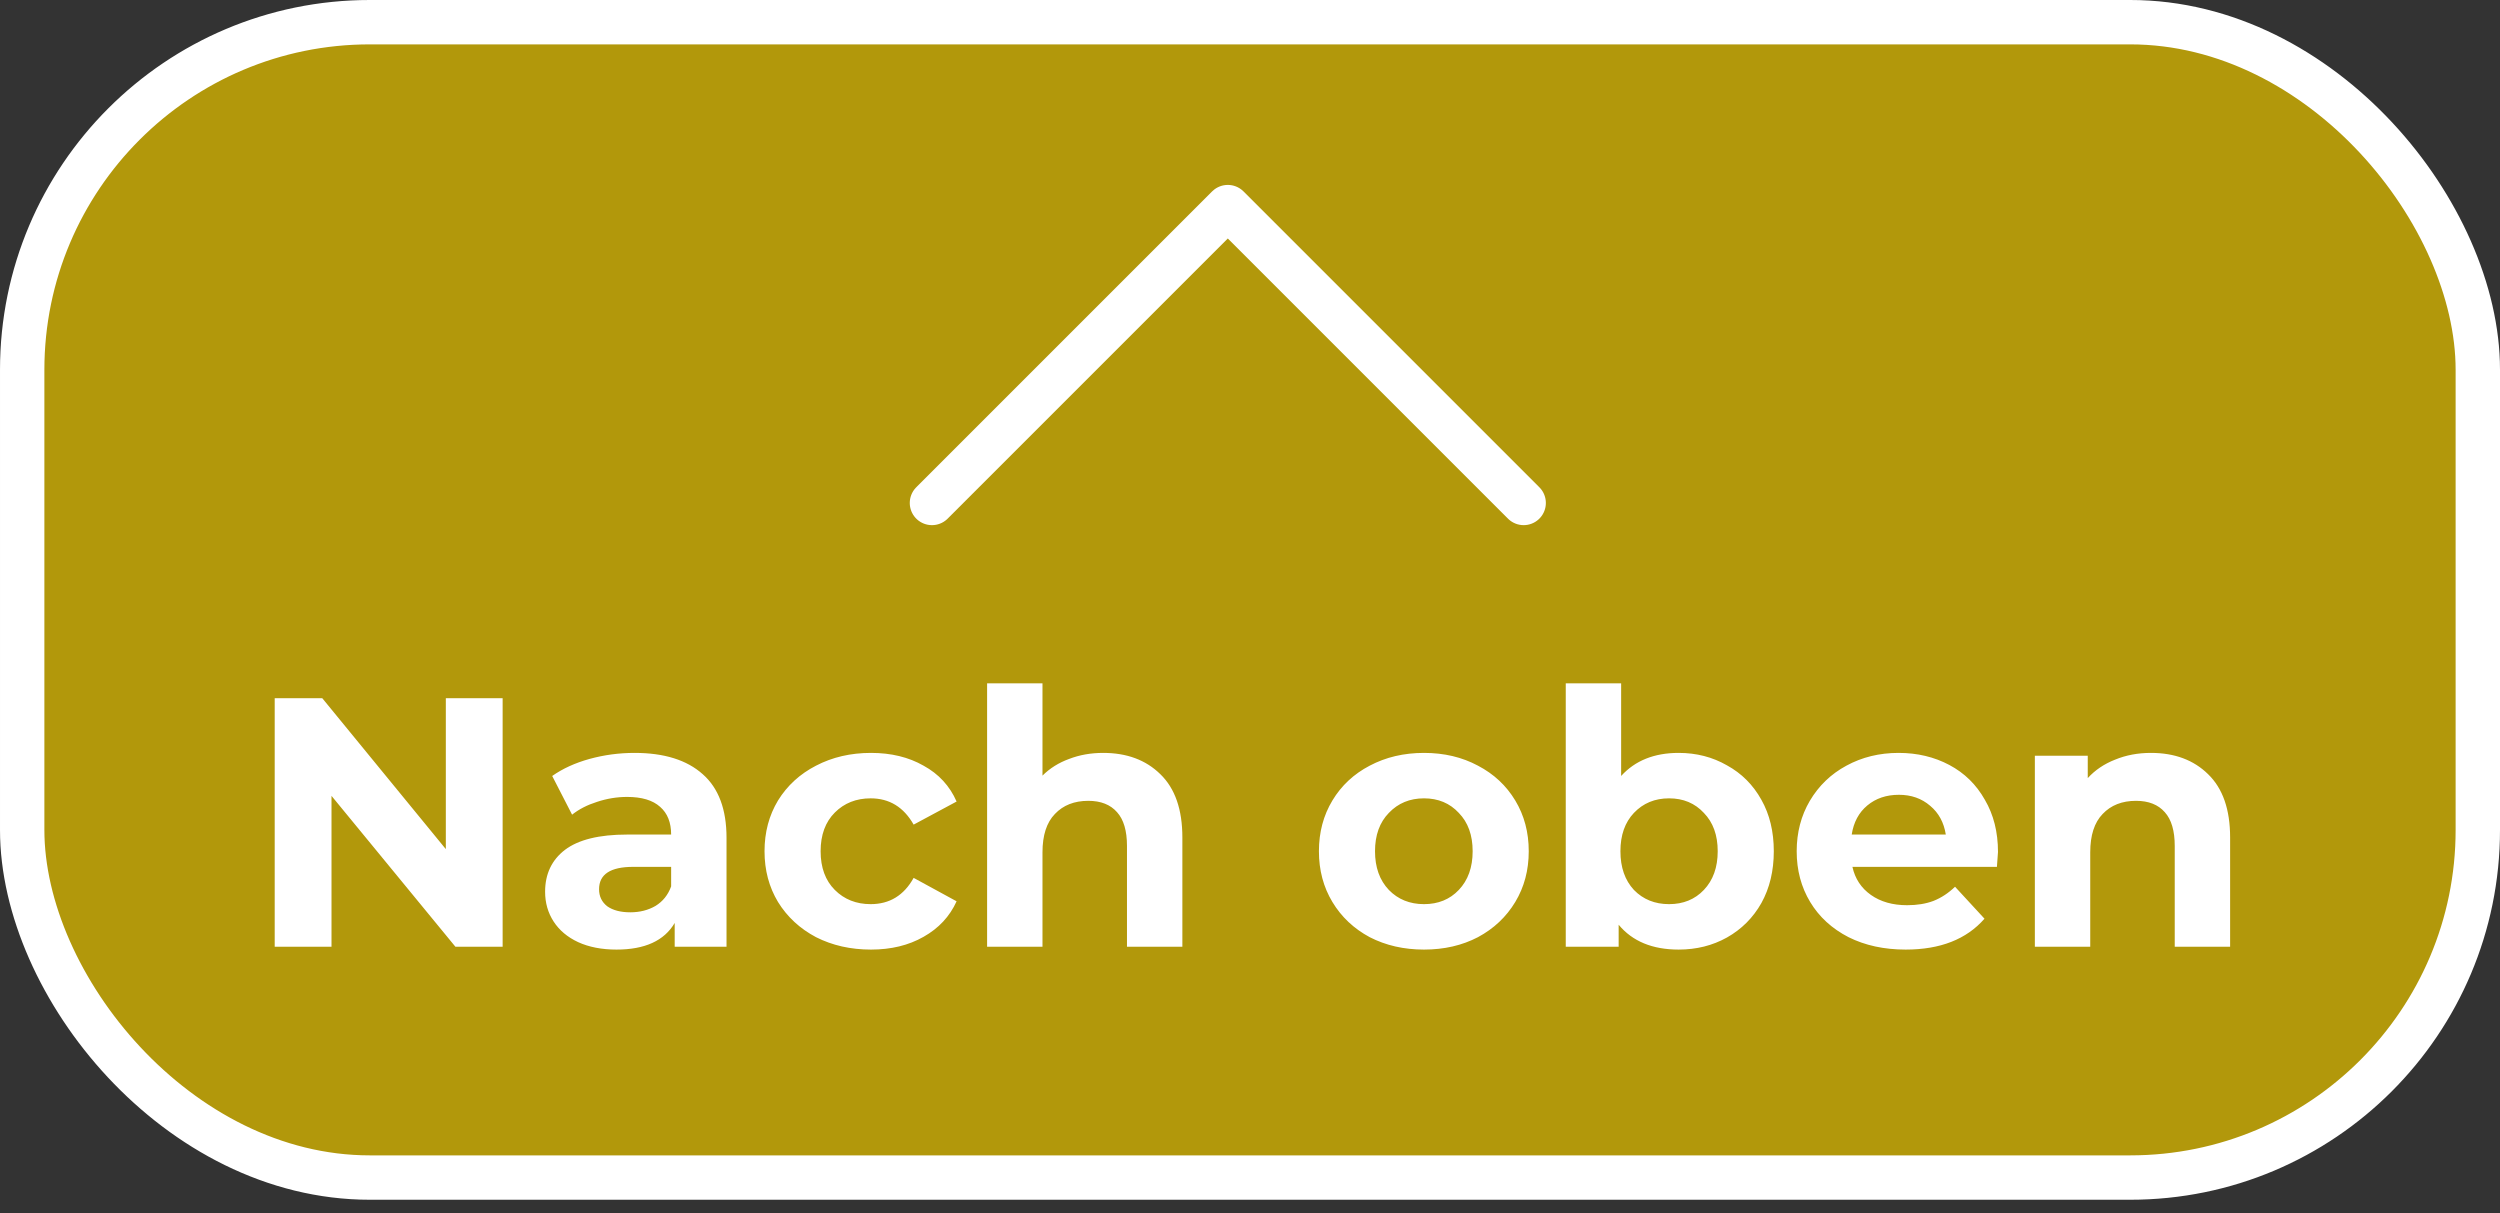 <svg xmlns="http://www.w3.org/2000/svg" width="169" height="82" viewBox="0 0 169 82" fill="none"><rect x="0" y="0" width="169" height="82" fill="#333333" stroke="none"/><rect x="1.5" y="1.5" width="166" height="78.103" rx="23.5" fill="#B2980B" stroke="white" stroke-width="3"></rect><path d="M33.978 47.2V64H30.786L22.41 53.8V64H18.57V47.2H21.786L30.138 57.4V47.2H33.978ZM42.897 50.896C44.897 50.896 46.433 51.376 47.505 52.336C48.577 53.28 49.113 54.712 49.113 56.632V64H45.609V62.392C44.905 63.592 43.593 64.192 41.673 64.192C40.681 64.192 39.817 64.024 39.081 63.688C38.361 63.352 37.809 62.888 37.425 62.296C37.041 61.704 36.849 61.032 36.849 60.28C36.849 59.08 37.297 58.136 38.193 57.448C39.105 56.76 40.505 56.416 42.393 56.416H45.369C45.369 55.6 45.121 54.976 44.625 54.544C44.129 54.096 43.385 53.872 42.393 53.872C41.705 53.872 41.025 53.984 40.353 54.208C39.697 54.416 39.137 54.704 38.673 55.072L37.329 52.456C38.033 51.96 38.873 51.576 39.849 51.304C40.841 51.032 41.857 50.896 42.897 50.896ZM42.609 61.672C43.249 61.672 43.817 61.528 44.313 61.24C44.809 60.936 45.161 60.496 45.369 59.92V58.6H42.801C41.265 58.6 40.497 59.104 40.497 60.112C40.497 60.592 40.681 60.976 41.049 61.264C41.433 61.536 41.953 61.672 42.609 61.672ZM58.882 64.192C57.506 64.192 56.266 63.912 55.162 63.352C54.074 62.776 53.218 61.984 52.594 60.976C51.986 59.968 51.682 58.824 51.682 57.544C51.682 56.264 51.986 55.12 52.594 54.112C53.218 53.104 54.074 52.32 55.162 51.76C56.266 51.184 57.506 50.896 58.882 50.896C60.242 50.896 61.426 51.184 62.434 51.76C63.458 52.32 64.202 53.128 64.666 54.184L61.762 55.744C61.09 54.56 60.122 53.968 58.858 53.968C57.882 53.968 57.074 54.288 56.434 54.928C55.794 55.568 55.474 56.44 55.474 57.544C55.474 58.648 55.794 59.52 56.434 60.16C57.074 60.8 57.882 61.12 58.858 61.12C60.138 61.12 61.106 60.528 61.762 59.344L64.666 60.928C64.202 61.952 63.458 62.752 62.434 63.328C61.426 63.904 60.242 64.192 58.882 64.192ZM74.576 50.896C76.176 50.896 77.464 51.376 78.44 52.336C79.432 53.296 79.928 54.72 79.928 56.608V64H76.184V57.184C76.184 56.16 75.96 55.4 75.512 54.904C75.064 54.392 74.416 54.136 73.568 54.136C72.624 54.136 71.872 54.432 71.312 55.024C70.752 55.6 70.472 56.464 70.472 57.616V64H66.728V46.192H70.472V52.432C70.968 51.936 71.568 51.56 72.272 51.304C72.976 51.032 73.744 50.896 74.576 50.896ZM96.263 64.192C94.903 64.192 93.679 63.912 92.591 63.352C91.519 62.776 90.679 61.984 90.071 60.976C89.463 59.968 89.159 58.824 89.159 57.544C89.159 56.264 89.463 55.12 90.071 54.112C90.679 53.104 91.519 52.32 92.591 51.76C93.679 51.184 94.903 50.896 96.263 50.896C97.623 50.896 98.839 51.184 99.911 51.76C100.983 52.32 101.823 53.104 102.431 54.112C103.039 55.12 103.343 56.264 103.343 57.544C103.343 58.824 103.039 59.968 102.431 60.976C101.823 61.984 100.983 62.776 99.911 63.352C98.839 63.912 97.623 64.192 96.263 64.192ZM96.263 61.12C97.223 61.12 98.007 60.8 98.615 60.16C99.239 59.504 99.551 58.632 99.551 57.544C99.551 56.456 99.239 55.592 98.615 54.952C98.007 54.296 97.223 53.968 96.263 53.968C95.303 53.968 94.511 54.296 93.887 54.952C93.263 55.592 92.951 56.456 92.951 57.544C92.951 58.632 93.263 59.504 93.887 60.16C94.511 60.8 95.303 61.12 96.263 61.12ZM113.477 50.896C114.677 50.896 115.765 51.176 116.741 51.736C117.733 52.28 118.509 53.056 119.069 54.064C119.629 55.056 119.909 56.216 119.909 57.544C119.909 58.872 119.629 60.04 119.069 61.048C118.509 62.04 117.733 62.816 116.741 63.376C115.765 63.92 114.677 64.192 113.477 64.192C111.701 64.192 110.349 63.632 109.421 62.512V64H105.845V46.192H109.589V52.456C110.533 51.416 111.829 50.896 113.477 50.896ZM112.829 61.12C113.789 61.12 114.573 60.8 115.181 60.16C115.805 59.504 116.117 58.632 116.117 57.544C116.117 56.456 115.805 55.592 115.181 54.952C114.573 54.296 113.789 53.968 112.829 53.968C111.869 53.968 111.077 54.296 110.453 54.952C109.845 55.592 109.541 56.456 109.541 57.544C109.541 58.632 109.845 59.504 110.453 60.16C111.077 60.8 111.869 61.12 112.829 61.12ZM135.064 57.592C135.064 57.64 135.04 57.976 134.992 58.6H125.224C125.4 59.4 125.816 60.032 126.472 60.496C127.128 60.96 127.944 61.192 128.92 61.192C129.592 61.192 130.184 61.096 130.696 60.904C131.224 60.696 131.712 60.376 132.16 59.944L134.152 62.104C132.936 63.496 131.16 64.192 128.824 64.192C127.368 64.192 126.08 63.912 124.96 63.352C123.84 62.776 122.976 61.984 122.368 60.976C121.76 59.968 121.456 58.824 121.456 57.544C121.456 56.28 121.752 55.144 122.344 54.136C122.952 53.112 123.776 52.32 124.816 51.76C125.872 51.184 127.048 50.896 128.344 50.896C129.608 50.896 130.752 51.168 131.776 51.712C132.8 52.256 133.6 53.04 134.176 54.064C134.768 55.072 135.064 56.248 135.064 57.592ZM128.368 53.728C127.52 53.728 126.808 53.968 126.232 54.448C125.656 54.928 125.304 55.584 125.176 56.416H131.536C131.408 55.6 131.056 54.952 130.48 54.472C129.904 53.976 129.2 53.728 128.368 53.728ZM145.404 50.896C147.004 50.896 148.292 51.376 149.268 52.336C150.26 53.296 150.756 54.72 150.756 56.608V64H147.012V57.184C147.012 56.16 146.788 55.4 146.34 54.904C145.892 54.392 145.244 54.136 144.396 54.136C143.452 54.136 142.7 54.432 142.14 55.024C141.58 55.6 141.3 56.464 141.3 57.616V64H137.556V51.088H141.132V52.6C141.628 52.056 142.244 51.64 142.98 51.352C143.716 51.048 144.524 50.896 145.404 50.896Z" fill="white"></path><path d="M63 34L83 14L103 34" stroke="white" stroke-width="3" stroke-linecap="round" stroke-linejoin="round"></path></svg>
